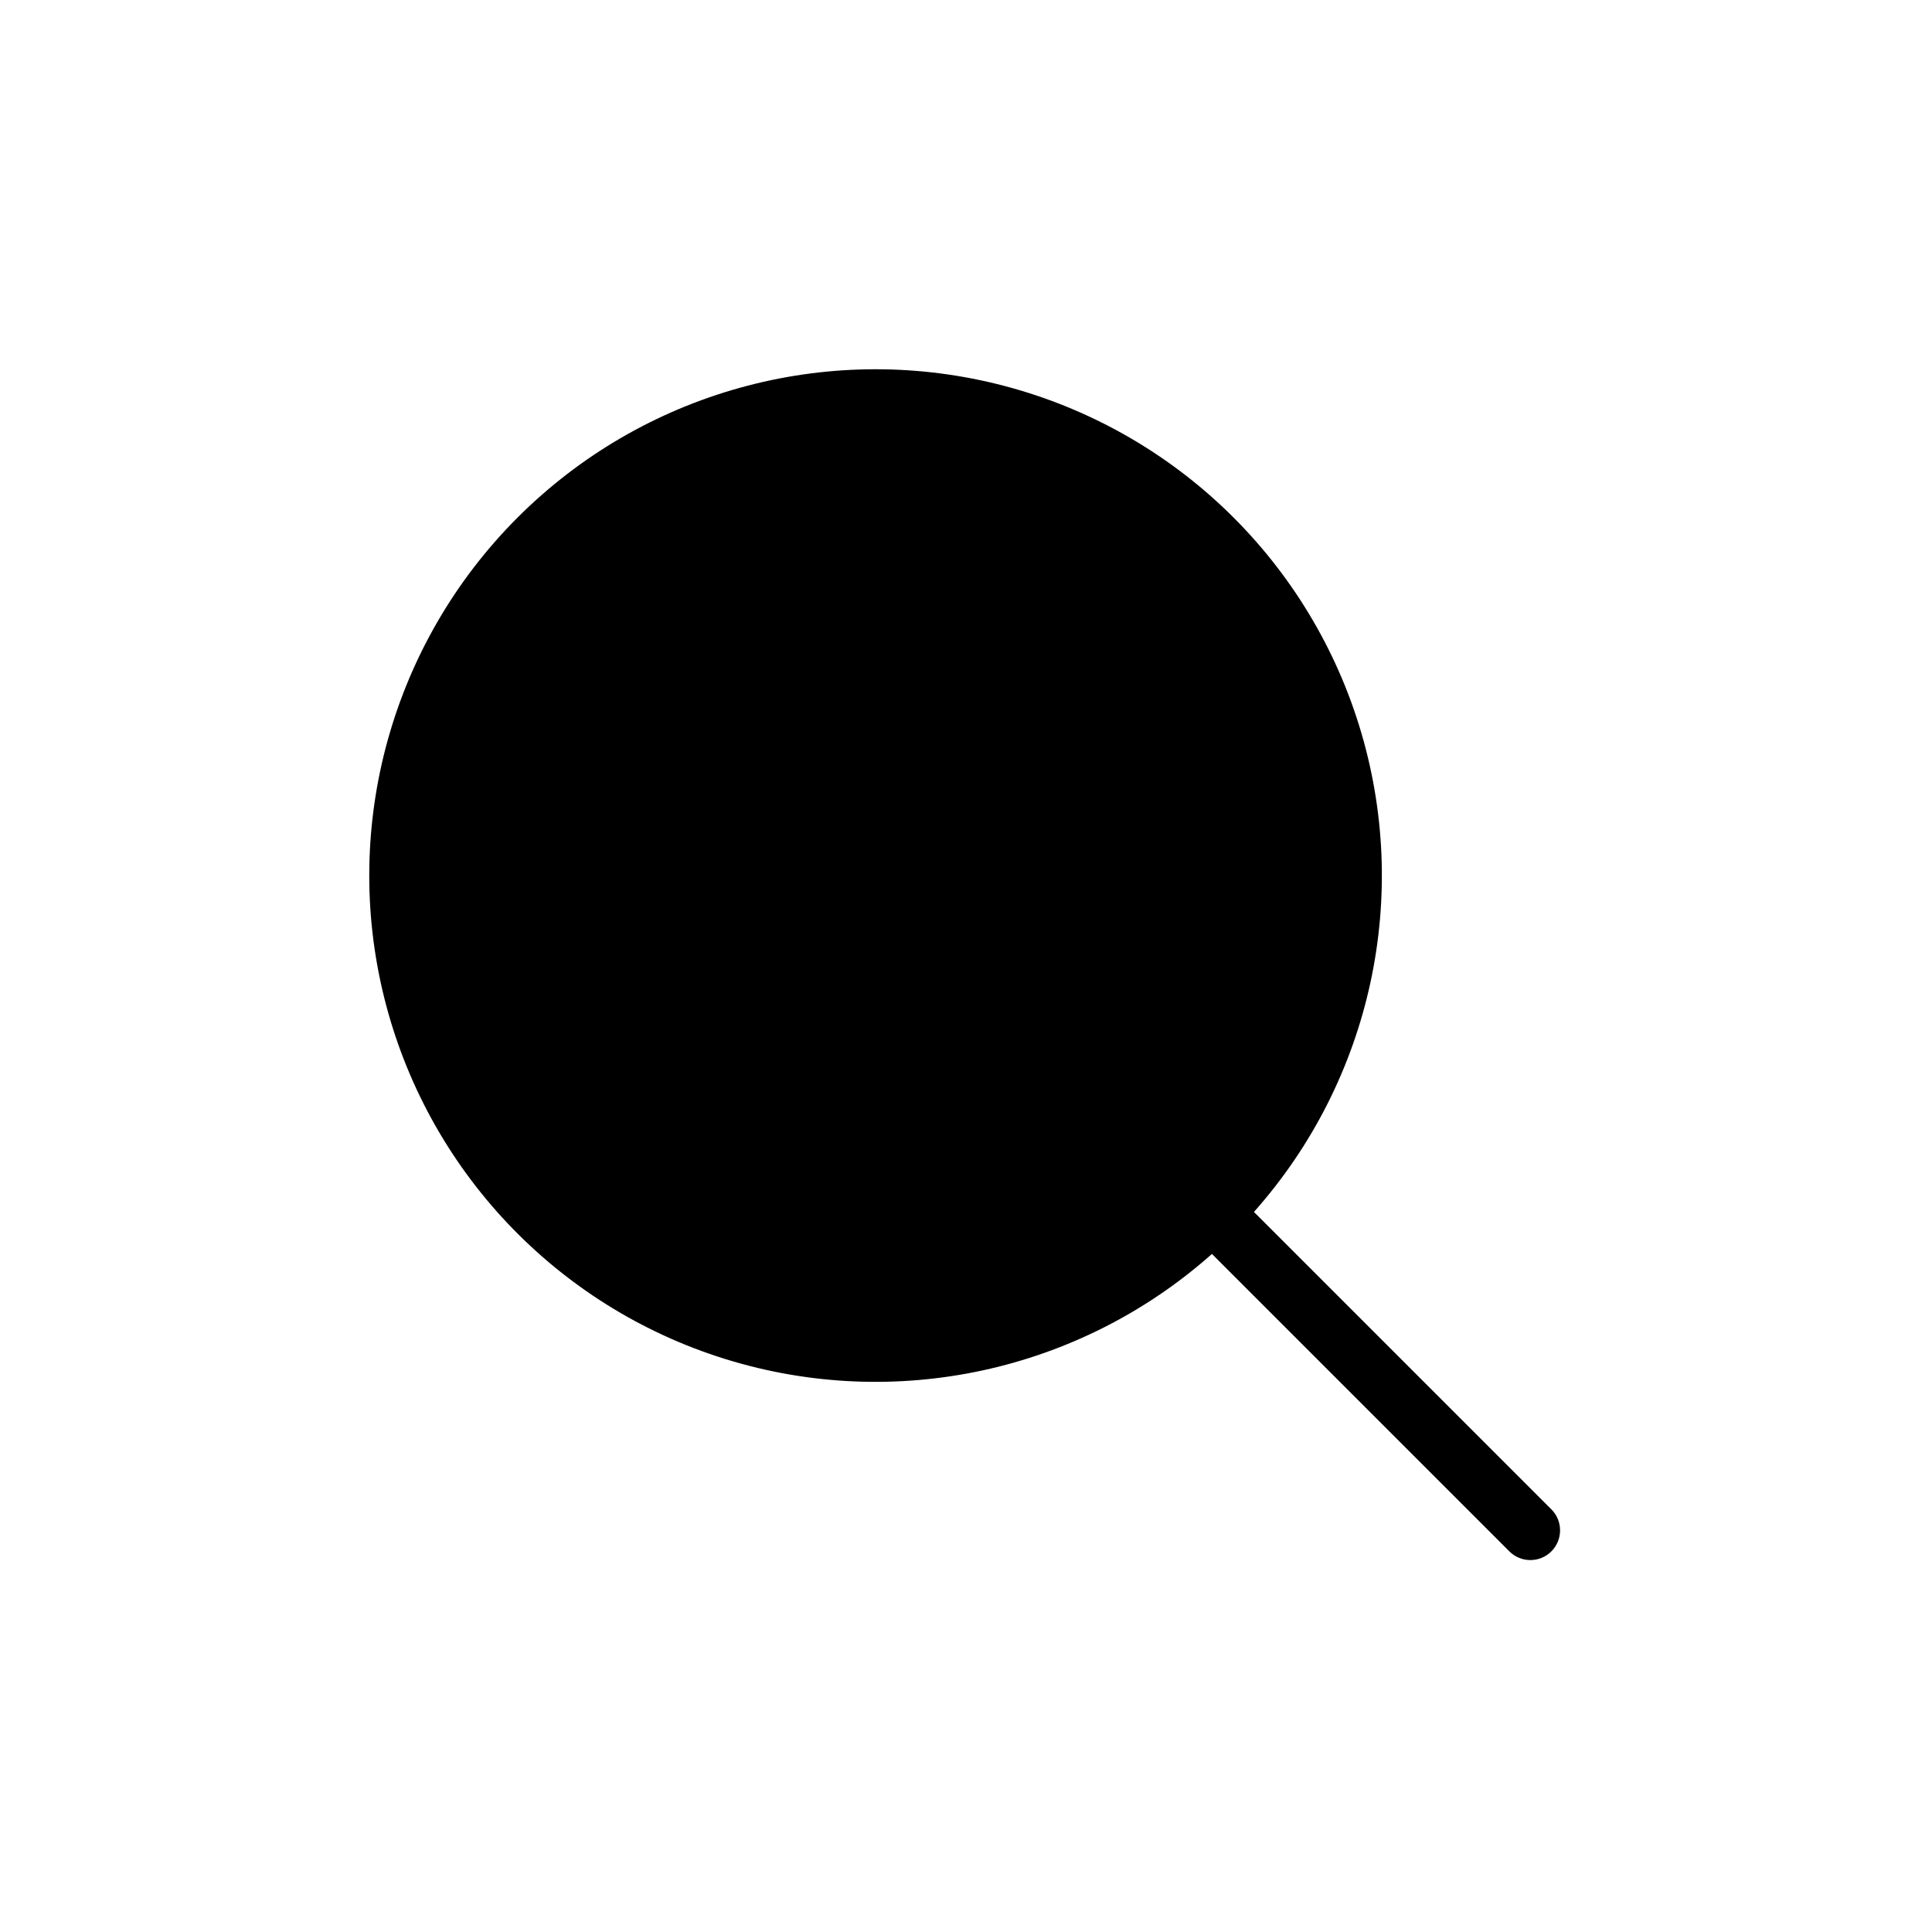 <?xml version="1.0" encoding="UTF-8"?>
<!-- Uploaded to: ICON Repo, www.svgrepo.com, Generator: ICON Repo Mixer Tools -->
<svg fill="#000000" width="800px" height="800px" version="1.1" viewBox="144 144 512 512" xmlns="http://www.w3.org/2000/svg">
 <path d="m555.13 555.13c-3.074 3.074-8.059 3.074-11.133 0l-78.719-78.719c-0.039 0-0.047-0.086-0.078-0.117v-0.004c-35.121 31.238-84.027 41.816-128.92 27.891-44.891-13.926-79.223-50.324-90.5-95.953-11.277-45.629 2.144-93.832 35.379-127.07 33.234-33.234 81.438-46.656 127.07-35.379 45.629 11.277 82.027 45.609 95.953 90.5 13.926 44.891 3.348 93.797-27.891 128.92 0 0 0.086 0 0.117 0.078l78.719 78.719h0.004c3.074 3.074 3.074 8.059 0 11.133z"/>
</svg>